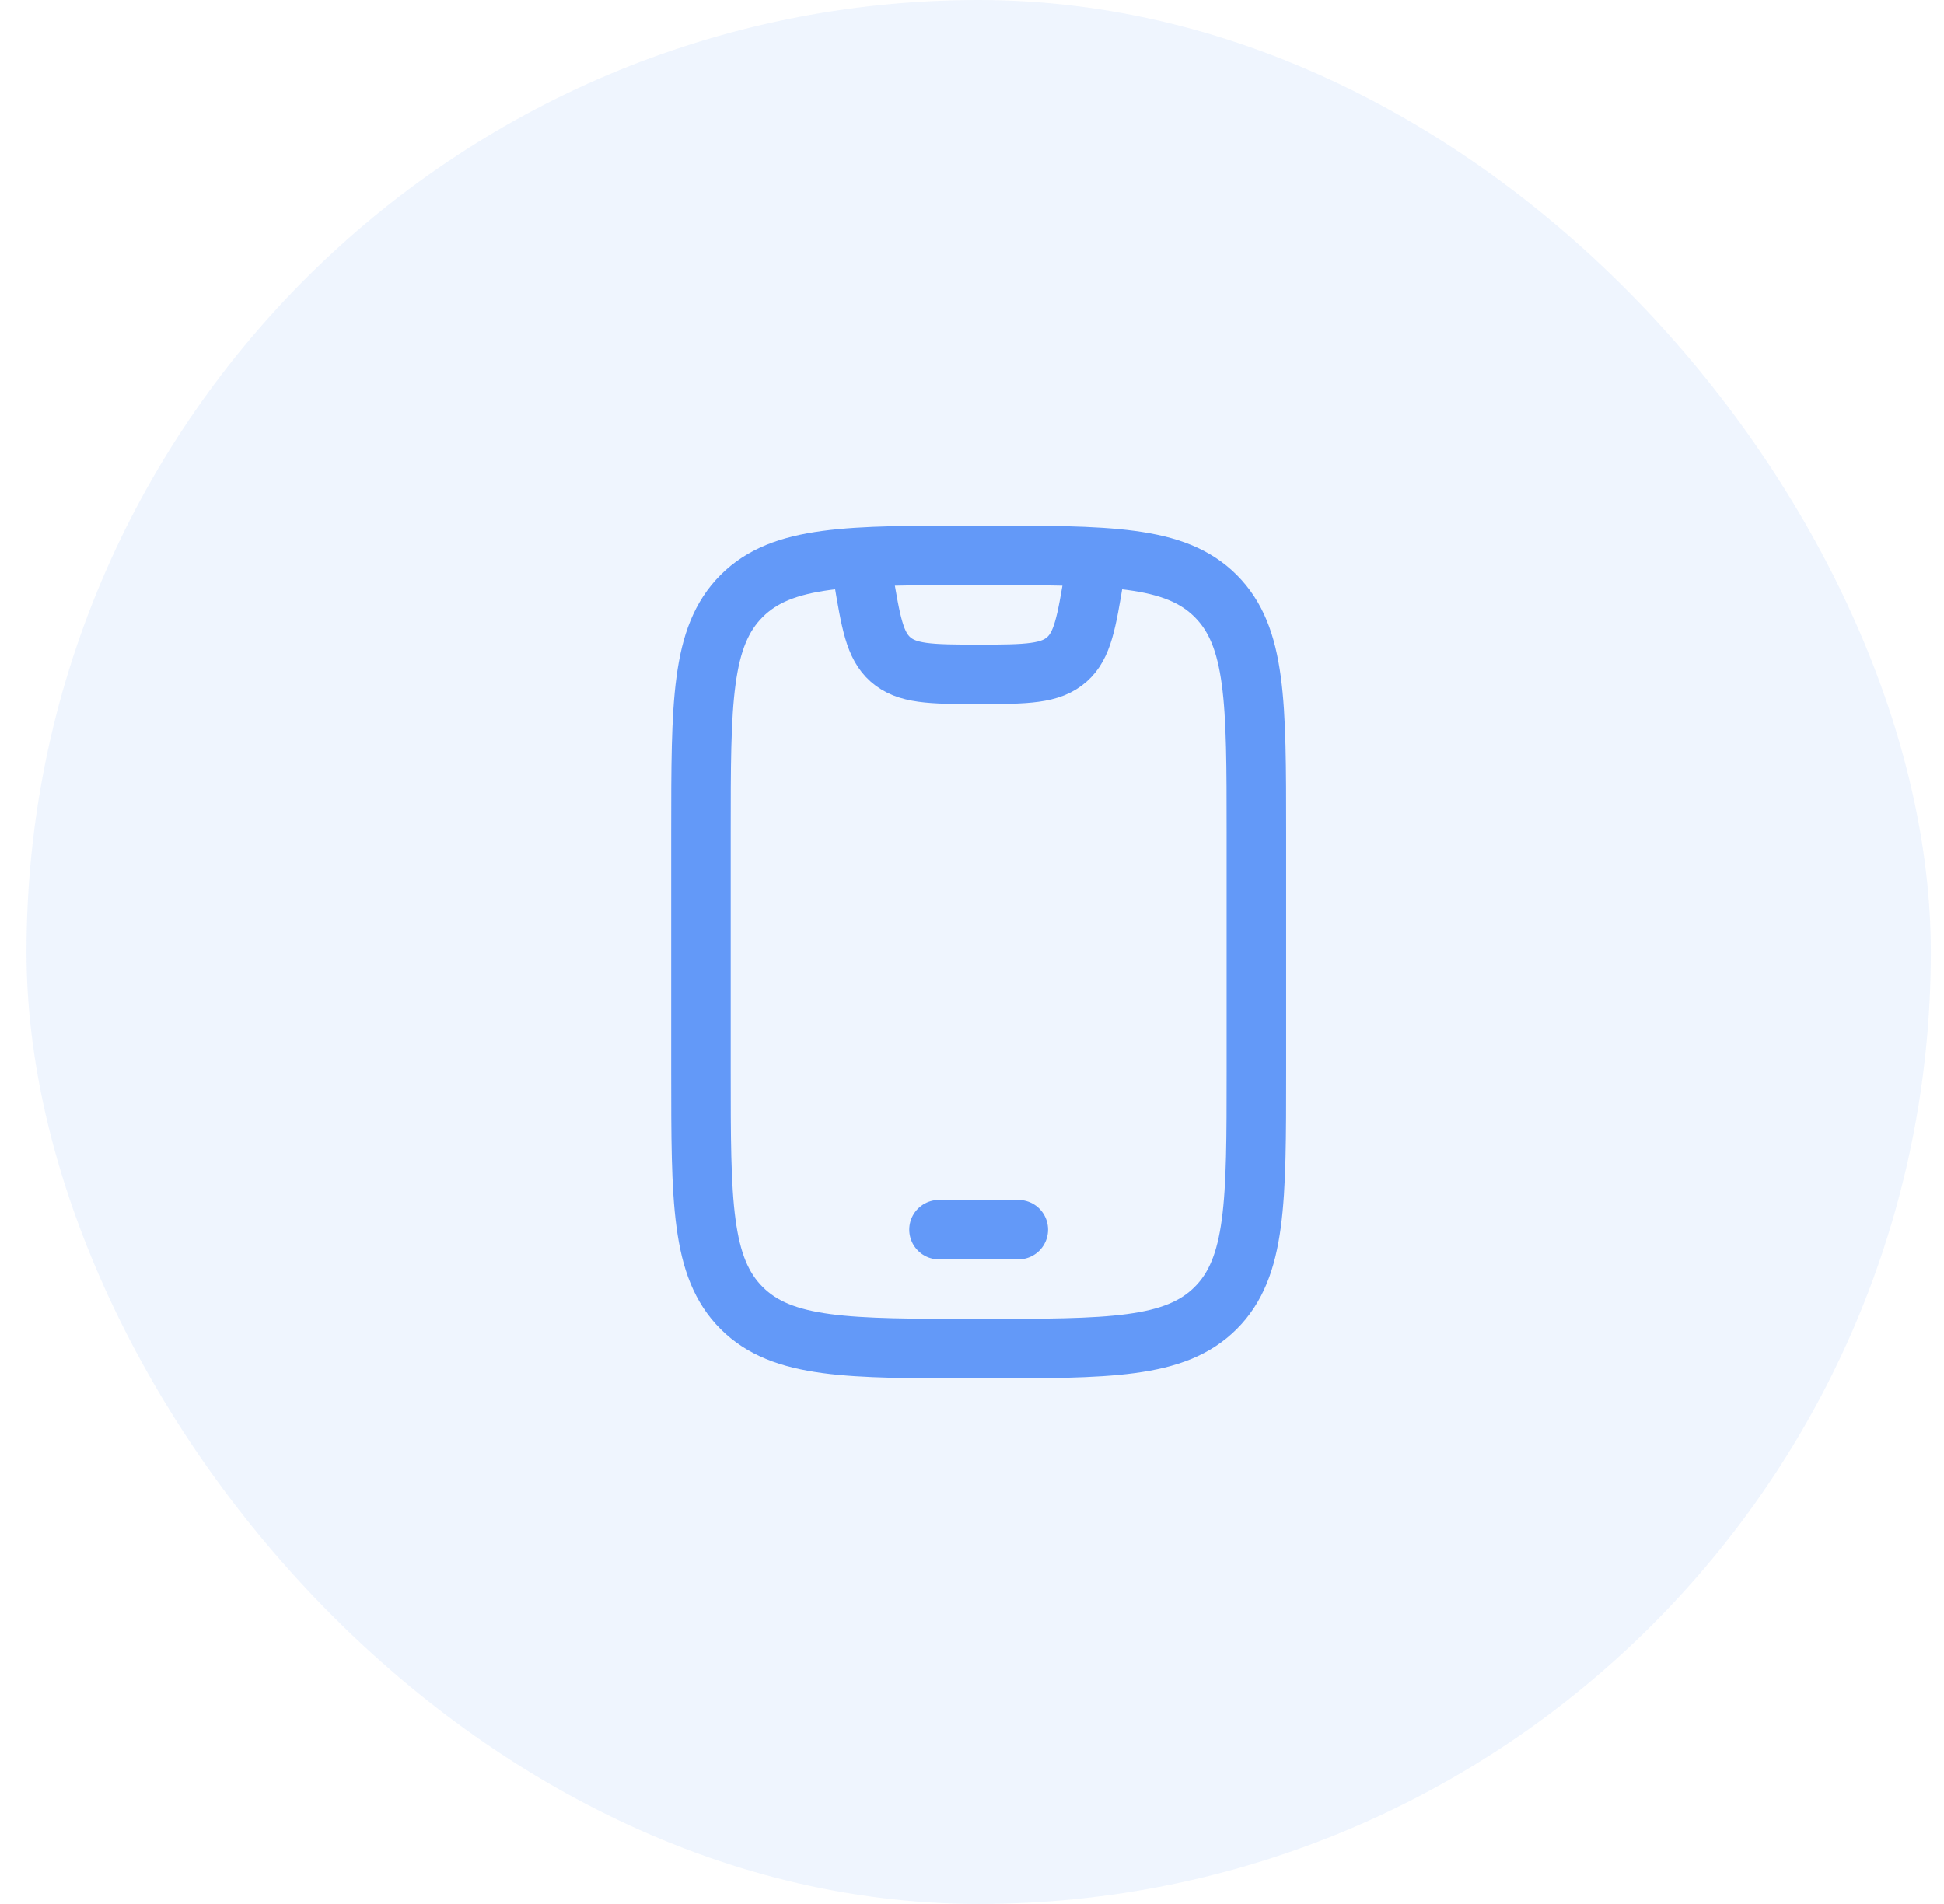 <svg width="49" height="48" viewBox="0 0 49 48" fill="none" xmlns="http://www.w3.org/2000/svg">
<rect x="0.668" width="48" height="48" rx="24" fill="#6399F8" fill-opacity="0.1"/>
<path d="M17.668 21C17.668 17.7 17.668 16.05 18.693 15.025C19.718 14 21.368 14 24.668 14C27.968 14 29.618 14 30.643 15.025C31.668 16.05 31.668 17.7 31.668 21V27C31.668 30.3 31.668 31.95 30.643 32.975C29.618 34 27.968 34 24.668 34C21.368 34 19.718 34 18.693 32.975C17.668 31.95 17.668 30.3 17.668 27V21Z" stroke="#6399F8" stroke-width="1.5" stroke-linecap="round"/>
<path d="M23.668 31H25.668" stroke="#6399F8" stroke-width="1.5" stroke-linecap="round" stroke-linejoin="round"/>
<path d="M21.668 14L21.757 14.534C21.95 15.691 22.046 16.27 22.443 16.622C22.857 16.989 23.444 17 24.668 17C25.892 17 26.479 16.989 26.893 16.622C27.29 16.27 27.386 15.691 27.579 14.534L27.668 14" stroke="#6399F8" stroke-width="1.5" stroke-linejoin="round"/>
</svg>
